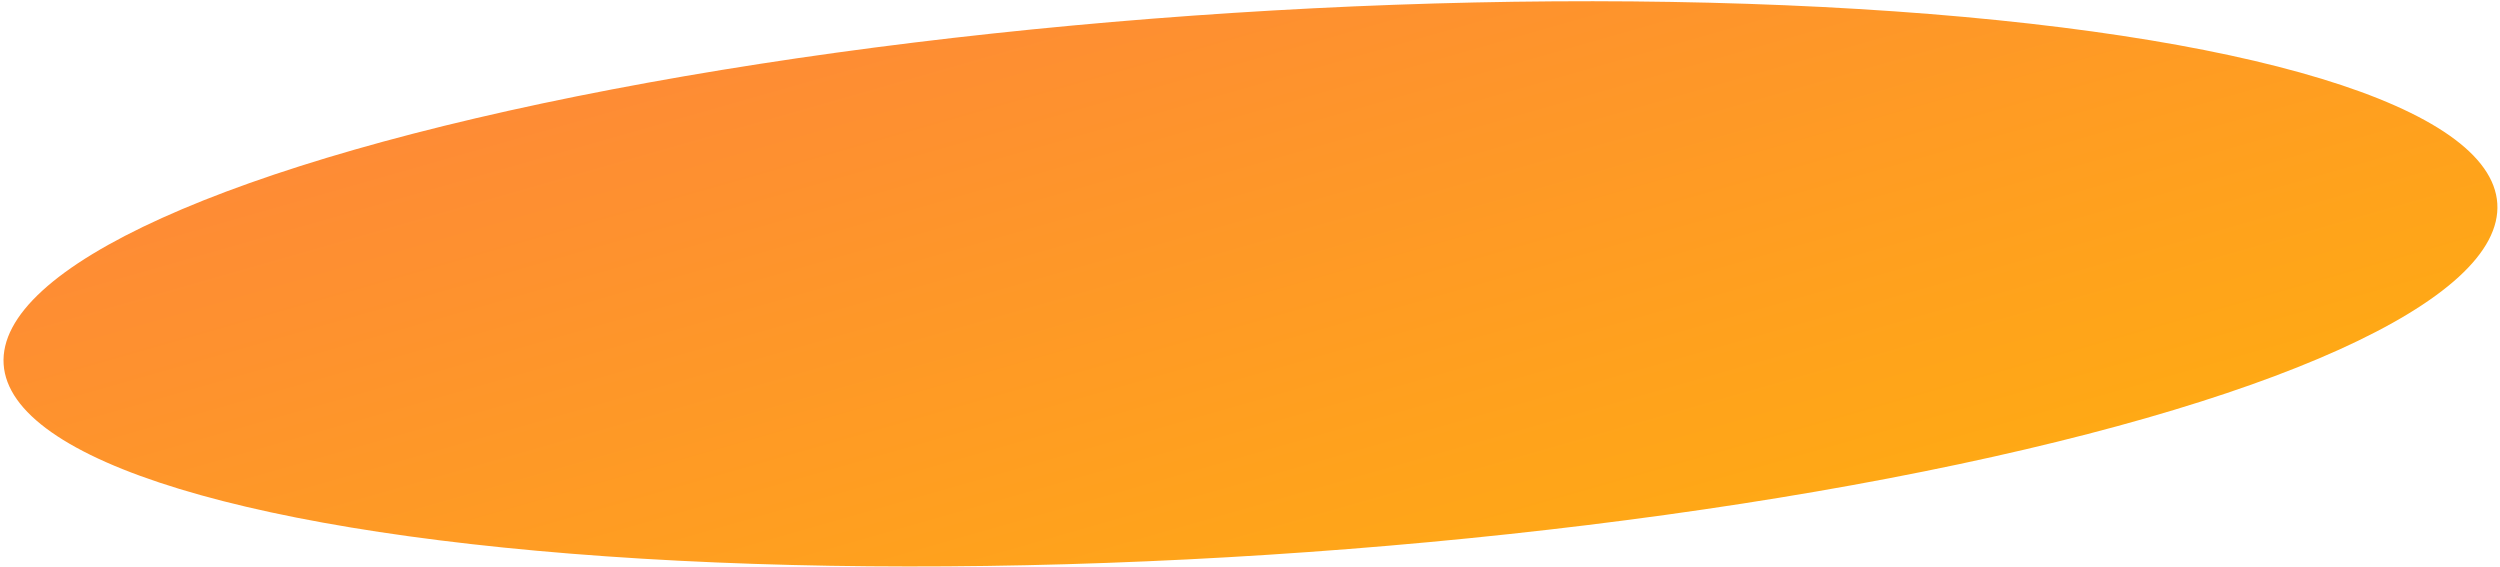 <?xml version="1.0" encoding="UTF-8"?> <svg xmlns="http://www.w3.org/2000/svg" width="542" height="123" viewBox="0 0 542 123" fill="none"><ellipse cx="271.101" cy="61.539" rx="270.875" ry="58.861" transform="rotate(176.311 271.101 61.539)" fill="url(#paint0_linear_578_2965)"></ellipse><defs><linearGradient id="paint0_linear_578_2965" x1="0.226" y1="2.678" x2="49.08" y2="227.505" gradientUnits="userSpaceOnUse"><stop stop-color="#FFAF0E"></stop><stop offset="1" stop-color="#FE853C"></stop></linearGradient></defs></svg> 